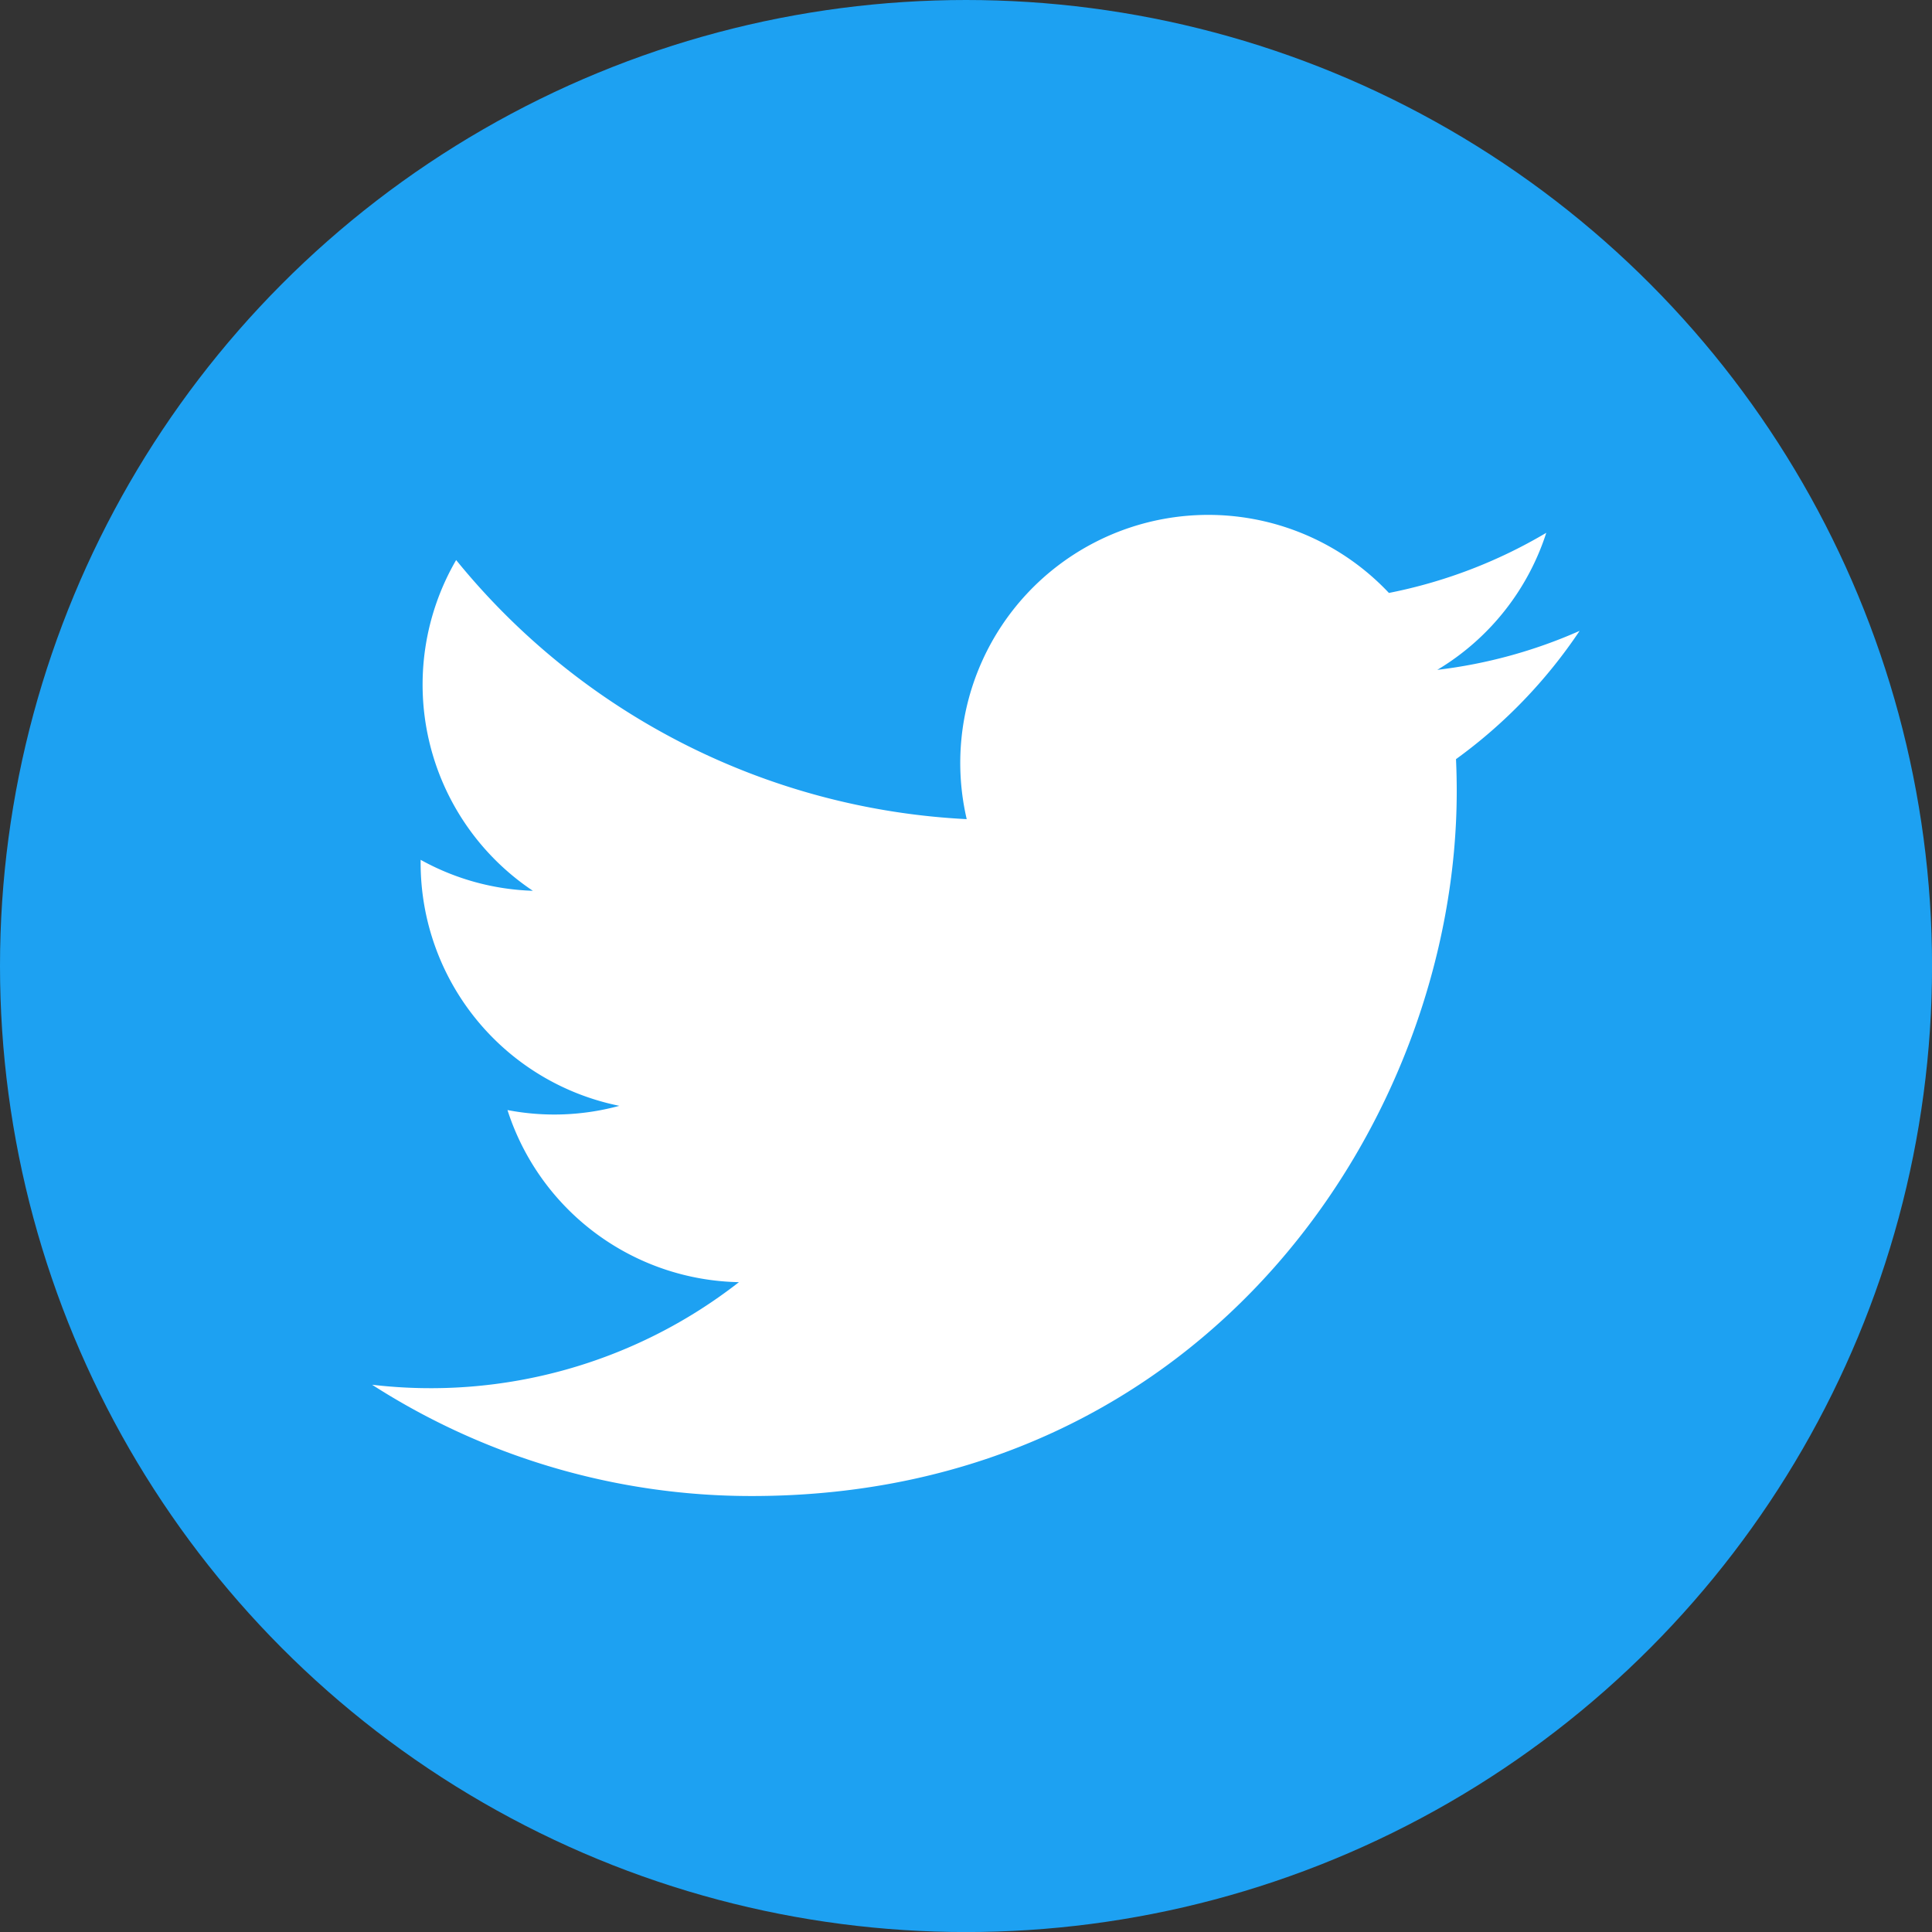 <svg xmlns="http://www.w3.org/2000/svg" viewBox="0 0 392.89 392.89"><rect x="0" y="0" width="392.89" height="392.89" fill="#333333" stroke="none"/><defs><style>.cls-1{fill:#1da1f2;}.cls-2{fill:#fff;}.cls-3{fill:none;}</style></defs><title>twitter</title><g id="レイヤー_2" data-name="レイヤー 2"><g id="Logo_FIXED" data-name="Logo — FIXED"><circle class="cls-1" cx="196.45" cy="196.45" r="196.45"/><path class="cls-2" d="M152.89,304.23c92.67,0,143.35-76.77,143.35-143.34q0-3.27-.15-6.51a102.73,102.73,0,0,0,25.14-26.09,100.6,100.6,0,0,1-28.94,7.93,50.54,50.54,0,0,0,22.16-27.87,101.07,101.07,0,0,1-32,12.23,50.44,50.44,0,0,0-85.86,46A143,143,0,0,1,92.76,113.89a50.43,50.43,0,0,0,15.6,67.26,50.15,50.15,0,0,1-22.82-6.3c0,.21,0,.42,0,.64a50.4,50.4,0,0,0,40.41,49.39,50.3,50.3,0,0,1-22.75.86,50.44,50.44,0,0,0,47.07,35A101.83,101.83,0,0,1,75.67,281.6a142.62,142.62,0,0,0,77.22,22.63"/><rect class="cls-3" width="392.89" height="392.89"/></g></g></svg>
